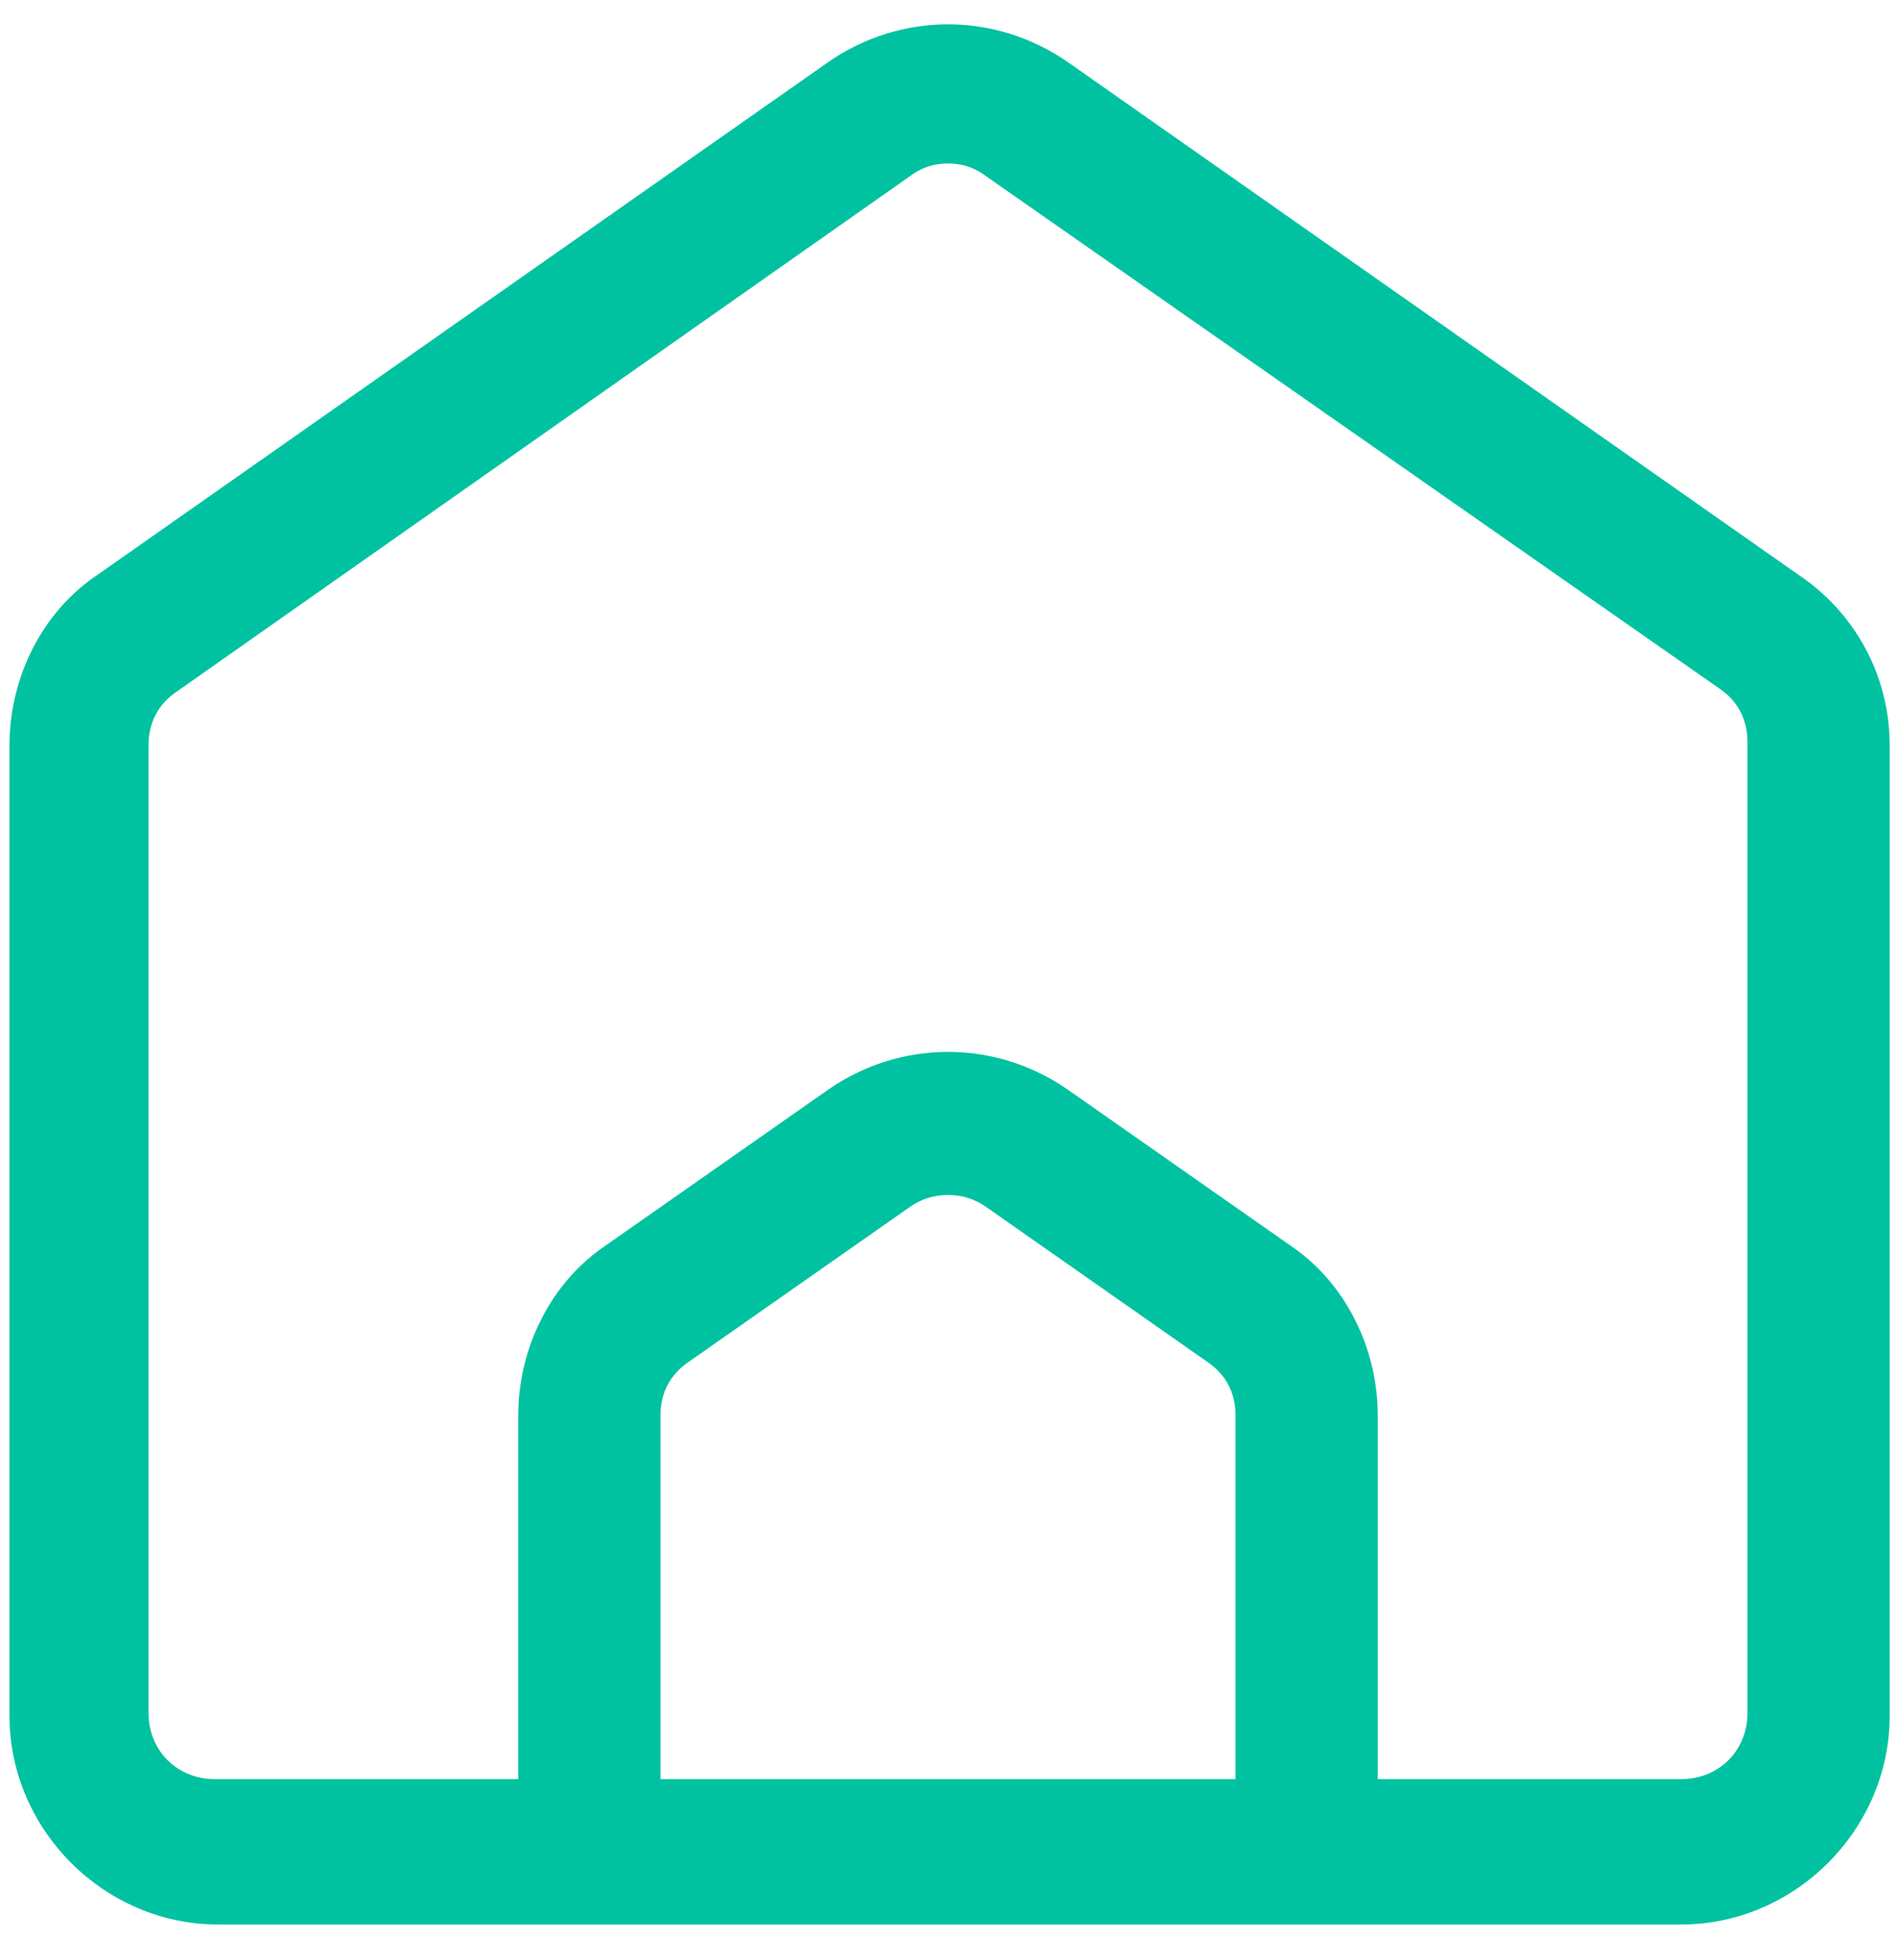 <svg width="30" height="31" viewBox="0 0 30 31" fill="none" xmlns="http://www.w3.org/2000/svg">
<path d="M28.45 9.085L16.9 0.985C15.75 0.185 14.25 0.185 13.1 0.985L1.55 9.085C0.65 9.685 0.15 10.735 0.15 11.785V27.135C0.15 28.935 1.65 30.435 3.45 30.435H26.6C28.4 30.435 29.9 28.935 29.9 27.135V11.785C29.9 10.685 29.35 9.685 28.45 9.085ZM19.55 28.135H10.45V22.385C10.45 22.035 10.6 21.735 10.9 21.535L14.4 19.085C14.75 18.835 15.25 18.835 15.6 19.085L19.1 21.535C19.4 21.735 19.55 22.035 19.55 22.385V28.135ZM27.65 27.085C27.65 27.685 27.2 28.135 26.6 28.135H21.8V22.385C21.8 21.335 21.3 20.285 20.4 19.685L16.9 17.235C15.75 16.435 14.25 16.435 13.1 17.235L9.6 19.685C8.7 20.285 8.2 21.335 8.2 22.385V28.135H3.4C2.8 28.135 2.35 27.685 2.35 27.085V11.785C2.35 11.435 2.5 11.135 2.8 10.935L14.4 2.785C14.6 2.635 14.8 2.585 15 2.585C15.2 2.585 15.4 2.635 15.6 2.785L27.2 10.885C27.5 11.085 27.65 11.385 27.65 11.735V27.085Z" fill="#00C2A1"/>
</svg>

